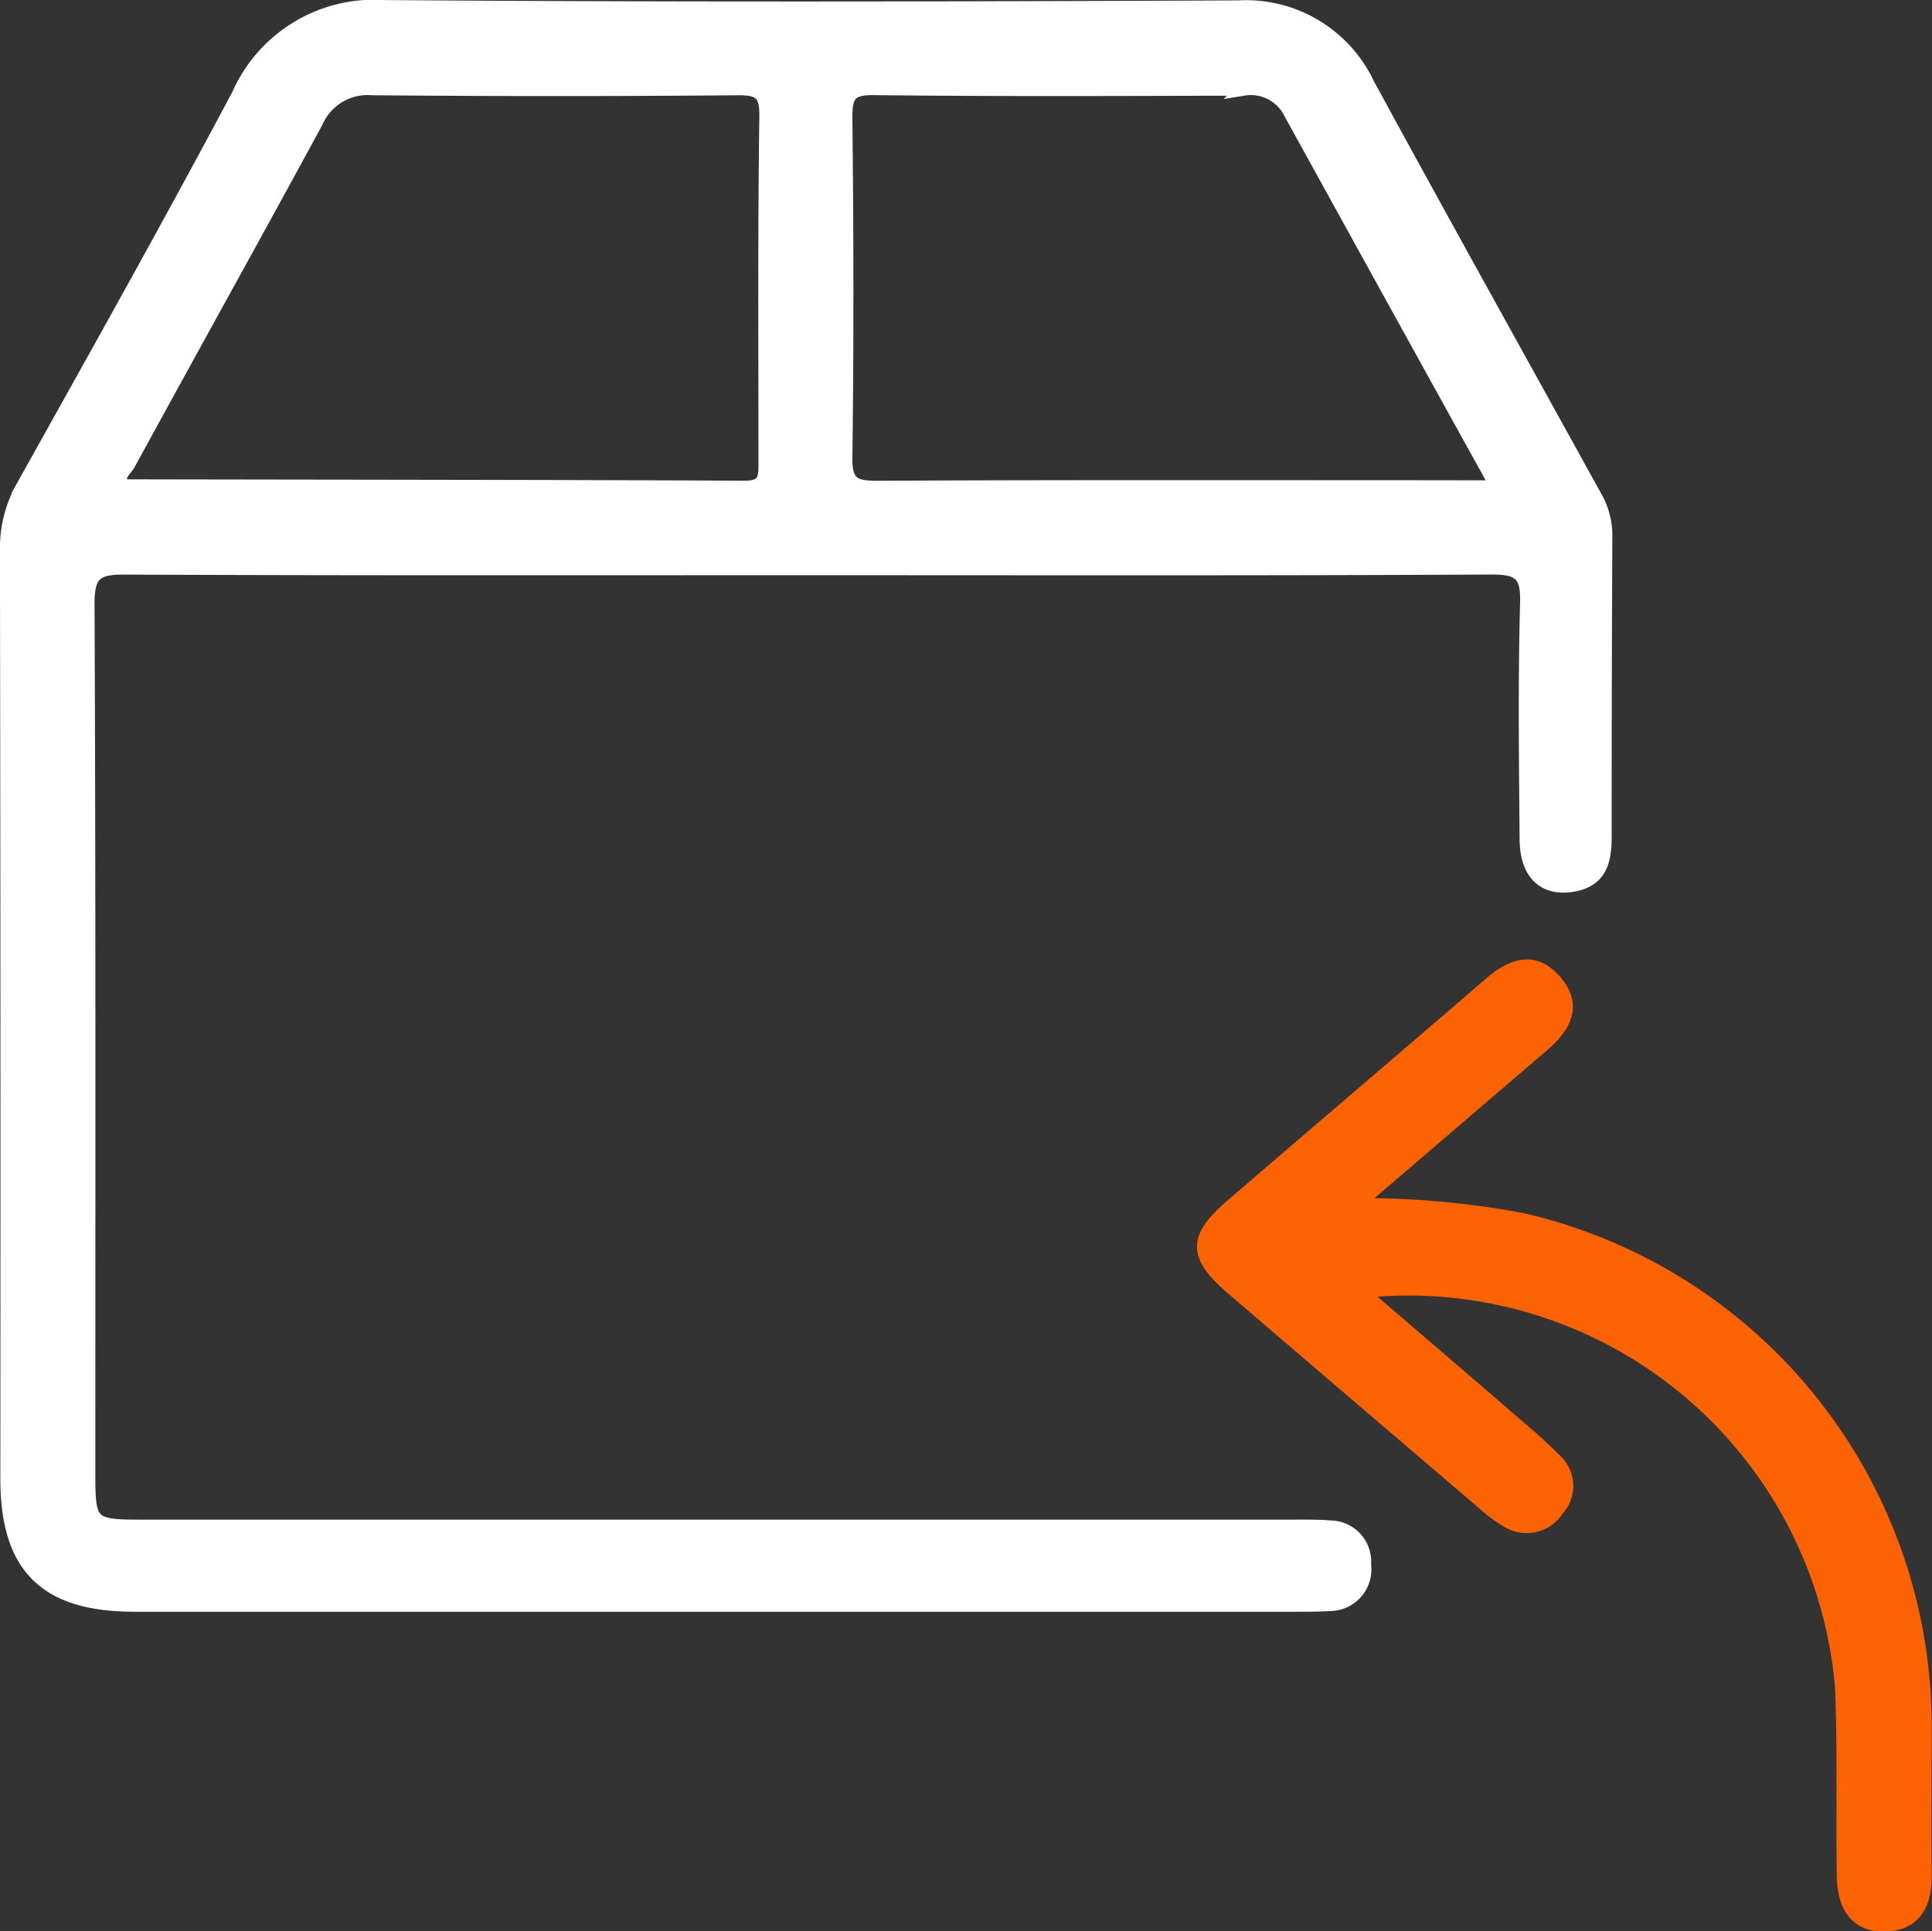 <svg xmlns="http://www.w3.org/2000/svg" width="28.147" height="28.14" viewBox="0 0 28.147 28.14">
  <rect x="0" y="0" width="28.147" height="28.14" fill="#333333" stroke="none"/>
  <g id="Group_1797" data-name="Group 1797" transform="translate(0.1 0.1)">
    <g id="Group_5" data-name="Group 5">
      <path id="Path_7653" data-name="Path 7653" d="M1220.575,444.493c-1.1-1.995-2.211-3.987-3.3-5.989a1.96,1.96,0,0,0-1.887-1.119c-4.146.017-8.292.026-12.437-.005a2.159,2.159,0,0,0-2.125,1.28c-1.019,1.917-2.082,3.811-3.14,5.706a1.82,1.82,0,0,0-.237.925q.012,6.764.006,13.529c0,1.29.555,1.843,1.857,1.843q8.482,0,16.966,0c.146,0,.292,0,.436-.01a.508.508,0,0,0,.511-.58.5.5,0,0,0-.493-.54c-.181-.015-.363-.012-.545-.012h-16.8c-.707,0-.748-.041-.748-.738,0-4.237.007-8.473-.012-12.71,0-.446.134-.524.543-.522,3.31.015,6.619.009,9.929.009,3.328,0,6.656.008,9.983-.01.405,0,.526.093.514.509-.031,1.145-.017,2.291-.007,3.436,0,.514.26.752.686.676.394-.071.454-.359.455-.693q0-2.209.01-4.418A1.134,1.134,0,0,0,1220.575,444.493Zm-12.075-.474c0,.22,0,.366-.3.364-3.015-.014-6.029-.014-9.044-.02-.012,0-.024-.018-.036-.028-.066-.128.048-.206.1-.292.909-1.665,1.832-3.323,2.737-4.99a.817.817,0,0,1,.817-.486q2.67.023,5.339,0c.3,0,.4.067.4.384C1208.489,440.641,1208.5,442.33,1208.5,444.019Zm9.249.357c-2.542,0-5.083-.005-7.625.008-.337,0-.46-.061-.456-.434.022-1.652.018-3.3,0-4.956,0-.319.054-.433.408-.429,1.8.021,3.595.012,5.392.008a.645.645,0,0,1,.652.294c1,1.813,2,3.627,3.045,5.511Z" transform="translate(-1197.45 -437.379)" fill="#fff" stroke="#fff" stroke-width="0.2"/>
      <path id="Path_7654" data-name="Path 7654" d="M1359.445,570.1c.732.628,1.427,1.223,2.119,1.821.247.214.5.421.727.657a.5.5,0,0,1,.017.7.525.525,0,0,1-.719.168,2.08,2.08,0,0,1-.348-.257q-1.823-1.557-3.644-3.117c-.571-.488-.583-.74-.026-1.22,1.252-1.079,2.512-2.15,3.763-3.23.316-.273.637-.392.945-.035s.12.666-.188.929c-.88.753-1.758,1.507-2.714,2.326a12.608,12.608,0,0,1,2.433.219,7.567,7.567,0,0,1,5.854,7.367c0,.727-.008,1.455,0,2.182.006.4-.141.7-.561.719-.463.02-.617-.31-.622-.721-.01-.909.011-1.819-.024-2.727A6.339,6.339,0,0,0,1359.445,570.1Z" transform="translate(-1339.722 -551.385)" fill="#fd6302" stroke="#fd6302" stroke-width="0.2"/>
    </g>
  </g>
</svg>

